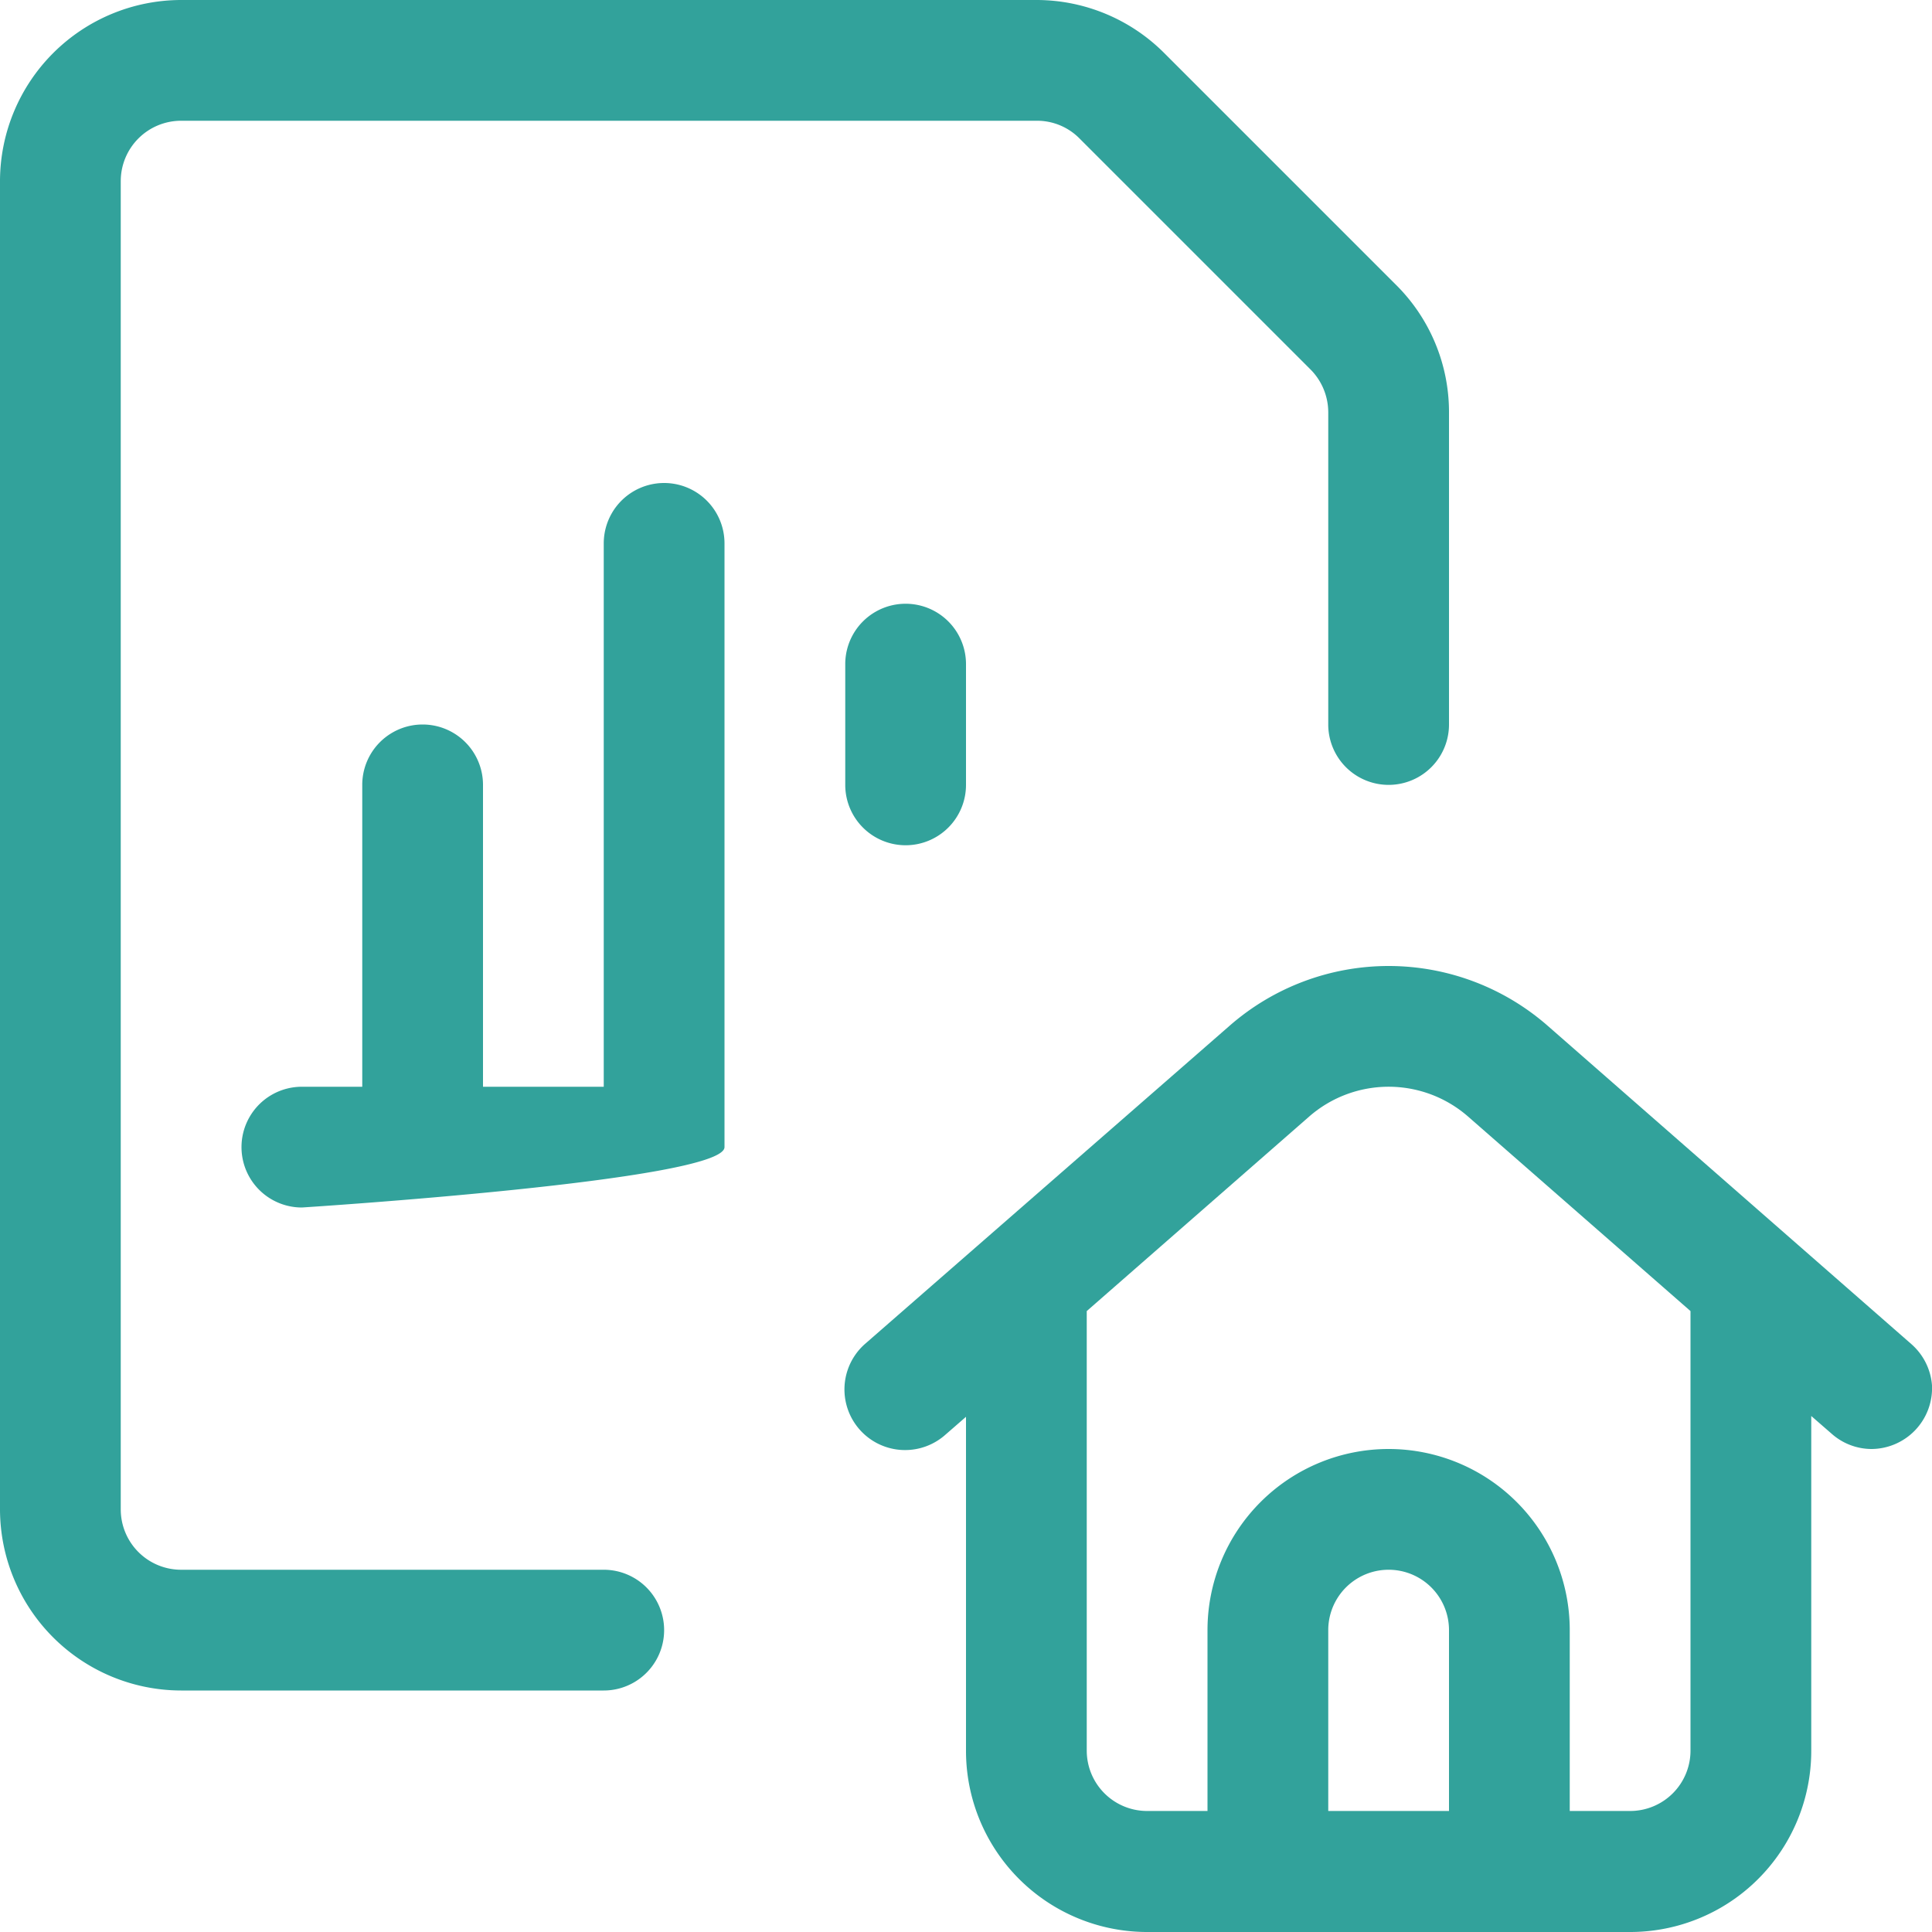 <svg xmlns="http://www.w3.org/2000/svg" width="72" height="72" viewBox="0 0 72 72"><defs><style>.a{fill:#32a29b;}</style></defs><path class="a" d="M47.25,72h-4.5A6.75,6.75,0,0,1,36,65.24V52.8l-.77.67a2.25,2.25,0,1,1-3-3.38L45.82,38.23a9,9,0,0,1,11.86,0L71.23,50.09A2.27,2.27,0,0,1,72,51.63,2.27,2.27,0,0,1,69.75,54a2.25,2.25,0,0,1-1.48-.56l-.77-.67V65.24A6.75,6.75,0,0,1,60.75,72H47.25Zm13.5-4.51A2.25,2.25,0,0,0,63,65.24V48.86l-8.29-7.25a4.5,4.5,0,0,0-5.92,0L40.5,48.86V65.24a2.25,2.25,0,0,0,2.25,2.25H45V60.75a6.75,6.75,0,0,1,13.5,0v6.74Zm-6.75,0V60.75a2.25,2.25,0,0,0-4.5,0v6.74Z"/><path class="a" d="M11.25,45a2.25,2.25,0,0,1,0-4.5H13.5V29.25a2.25,2.25,0,0,1,4.5,0V40.5h4.5V20.25a2.25,2.25,0,0,1,4.5,0v22.5C27,44,11.25,45,11.25,45Z"/><path class="a" d="M33.75,31.5a2.25,2.25,0,0,1-2.25-2.25v-4.5a2.25,2.25,0,0,1,4.5,0v4.5A2.25,2.25,0,0,1,33.75,31.5Z"/><path class="a" d="M6.75,63A6.76,6.76,0,0,1,0,56.25V6.75A6.76,6.76,0,0,1,6.75,0H38.64a6.73,6.73,0,0,1,4.77,2L52,10.59a6.68,6.68,0,0,1,2,4.77V27a2.25,2.25,0,0,1-4.5,0V15.36a2.27,2.27,0,0,0-.66-1.59L40.23,5.16a2.22,2.22,0,0,0-1.59-.66H6.75A2.25,2.25,0,0,0,4.5,6.75v49.5A2.25,2.25,0,0,0,6.75,58.5H22.5a2.25,2.25,0,0,1,0,4.5Z"/></svg>